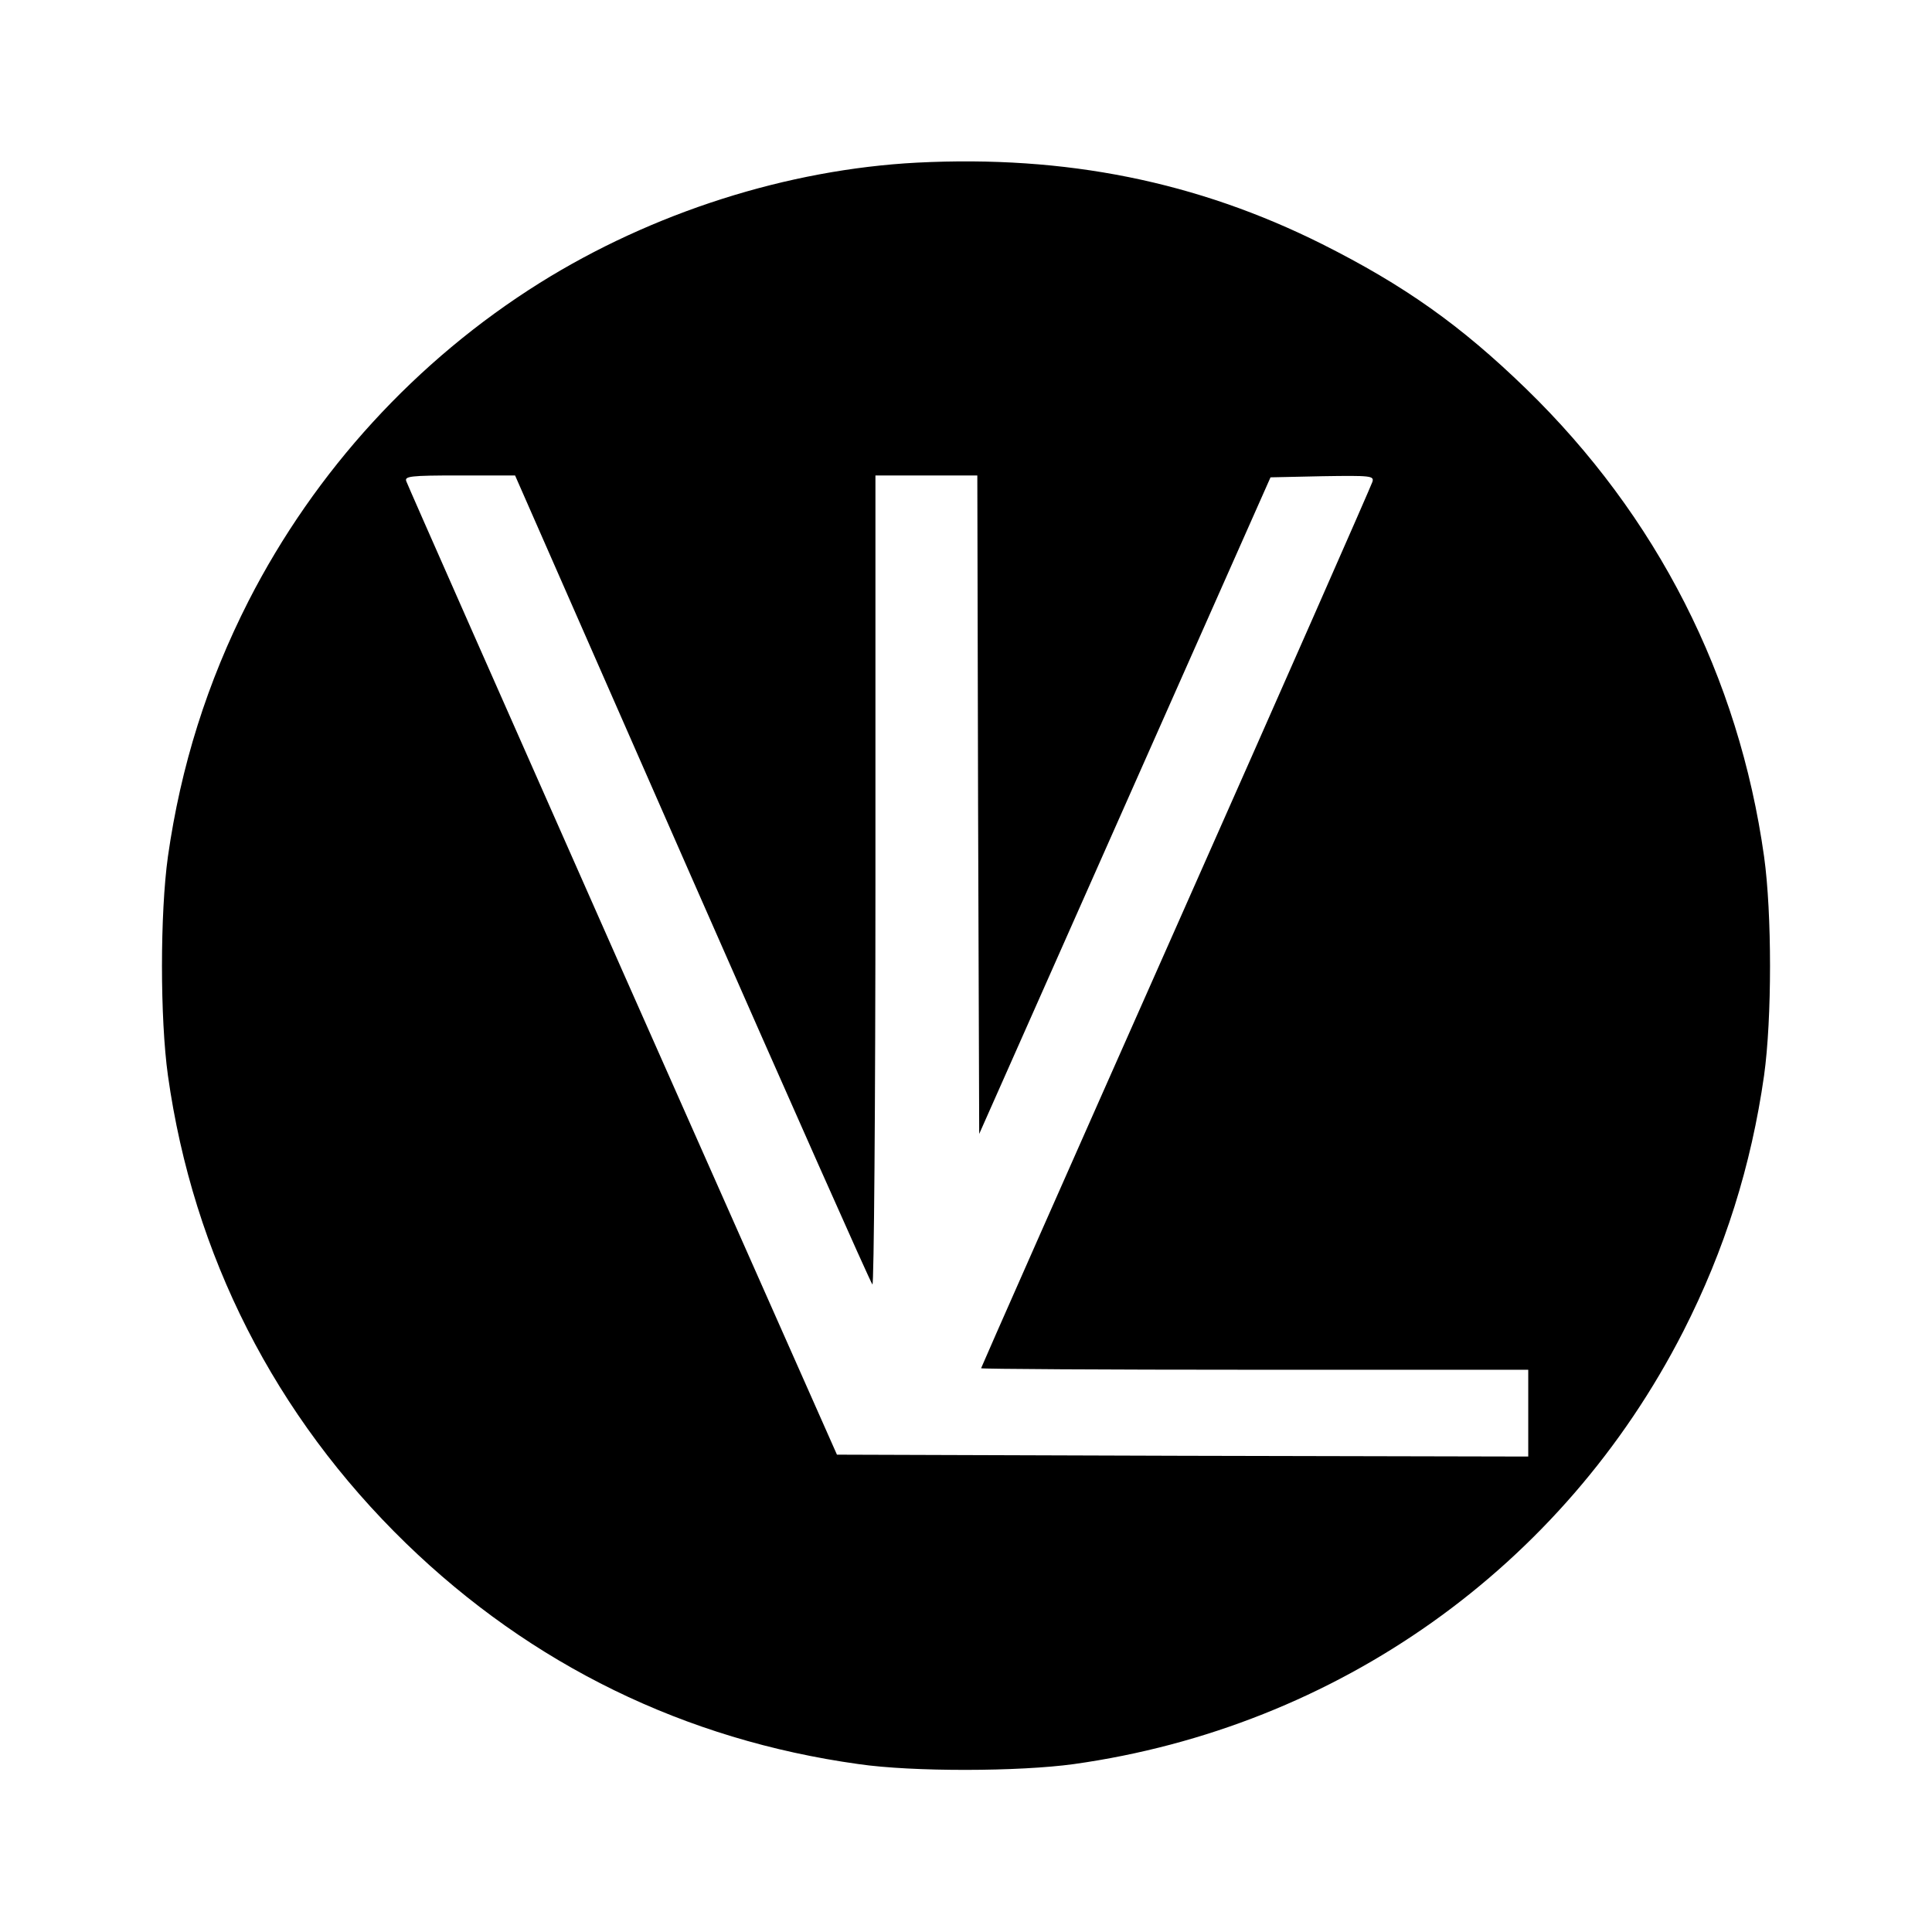<?xml version="1.0" standalone="no"?>
<!DOCTYPE svg PUBLIC "-//W3C//DTD SVG 20010904//EN"
 "http://www.w3.org/TR/2001/REC-SVG-20010904/DTD/svg10.dtd">
<svg version="1.0" xmlns="http://www.w3.org/2000/svg"
 width="512pt" height="512pt" viewBox="0 0 512 512"
 preserveAspectRatio="xMidYMid meet">
<g transform="translate(0,512) scale(0.1,-0.1)"
fill="#000000" stroke="none">
<path d="M2430 4689 c-343 -18 -701 -132 -1000 -319 -327 -205 -595 -498 -771
-842 -110 -216 -180 -439 -214 -678 -21 -151 -21 -429 0 -580 67 -477 284
-903 631 -1240 332 -322 739 -521 1199 -585 144 -21 426 -20 571 0 698 98
1296 522 1615 1147 110 216 180 439 214 678 21 151 21 429 0 580 -67 477 -284
903 -631 1240 -173 168 -323 274 -540 383 -332 166 -679 236 -1074 216z m-596
-1897 c258 -587 473 -1071 478 -1076 4 -6 8 475 8 1067 l0 1077 135 0 135 0 2
-872 3 -873 386 870 386 870 138 3 c128 2 137 1 132 -15 -3 -10 -237 -542
-521 -1182 -284 -640 -516 -1165 -516 -1167 0 -2 326 -4 725 -4 l725 0 0 -115
0 -115 -916 2 -916 3 -568 1281 c-312 705 -570 1289 -573 1298 -6 14 9 16 141
16 l147 0 469 -1068z"/>
</g>
</svg>
